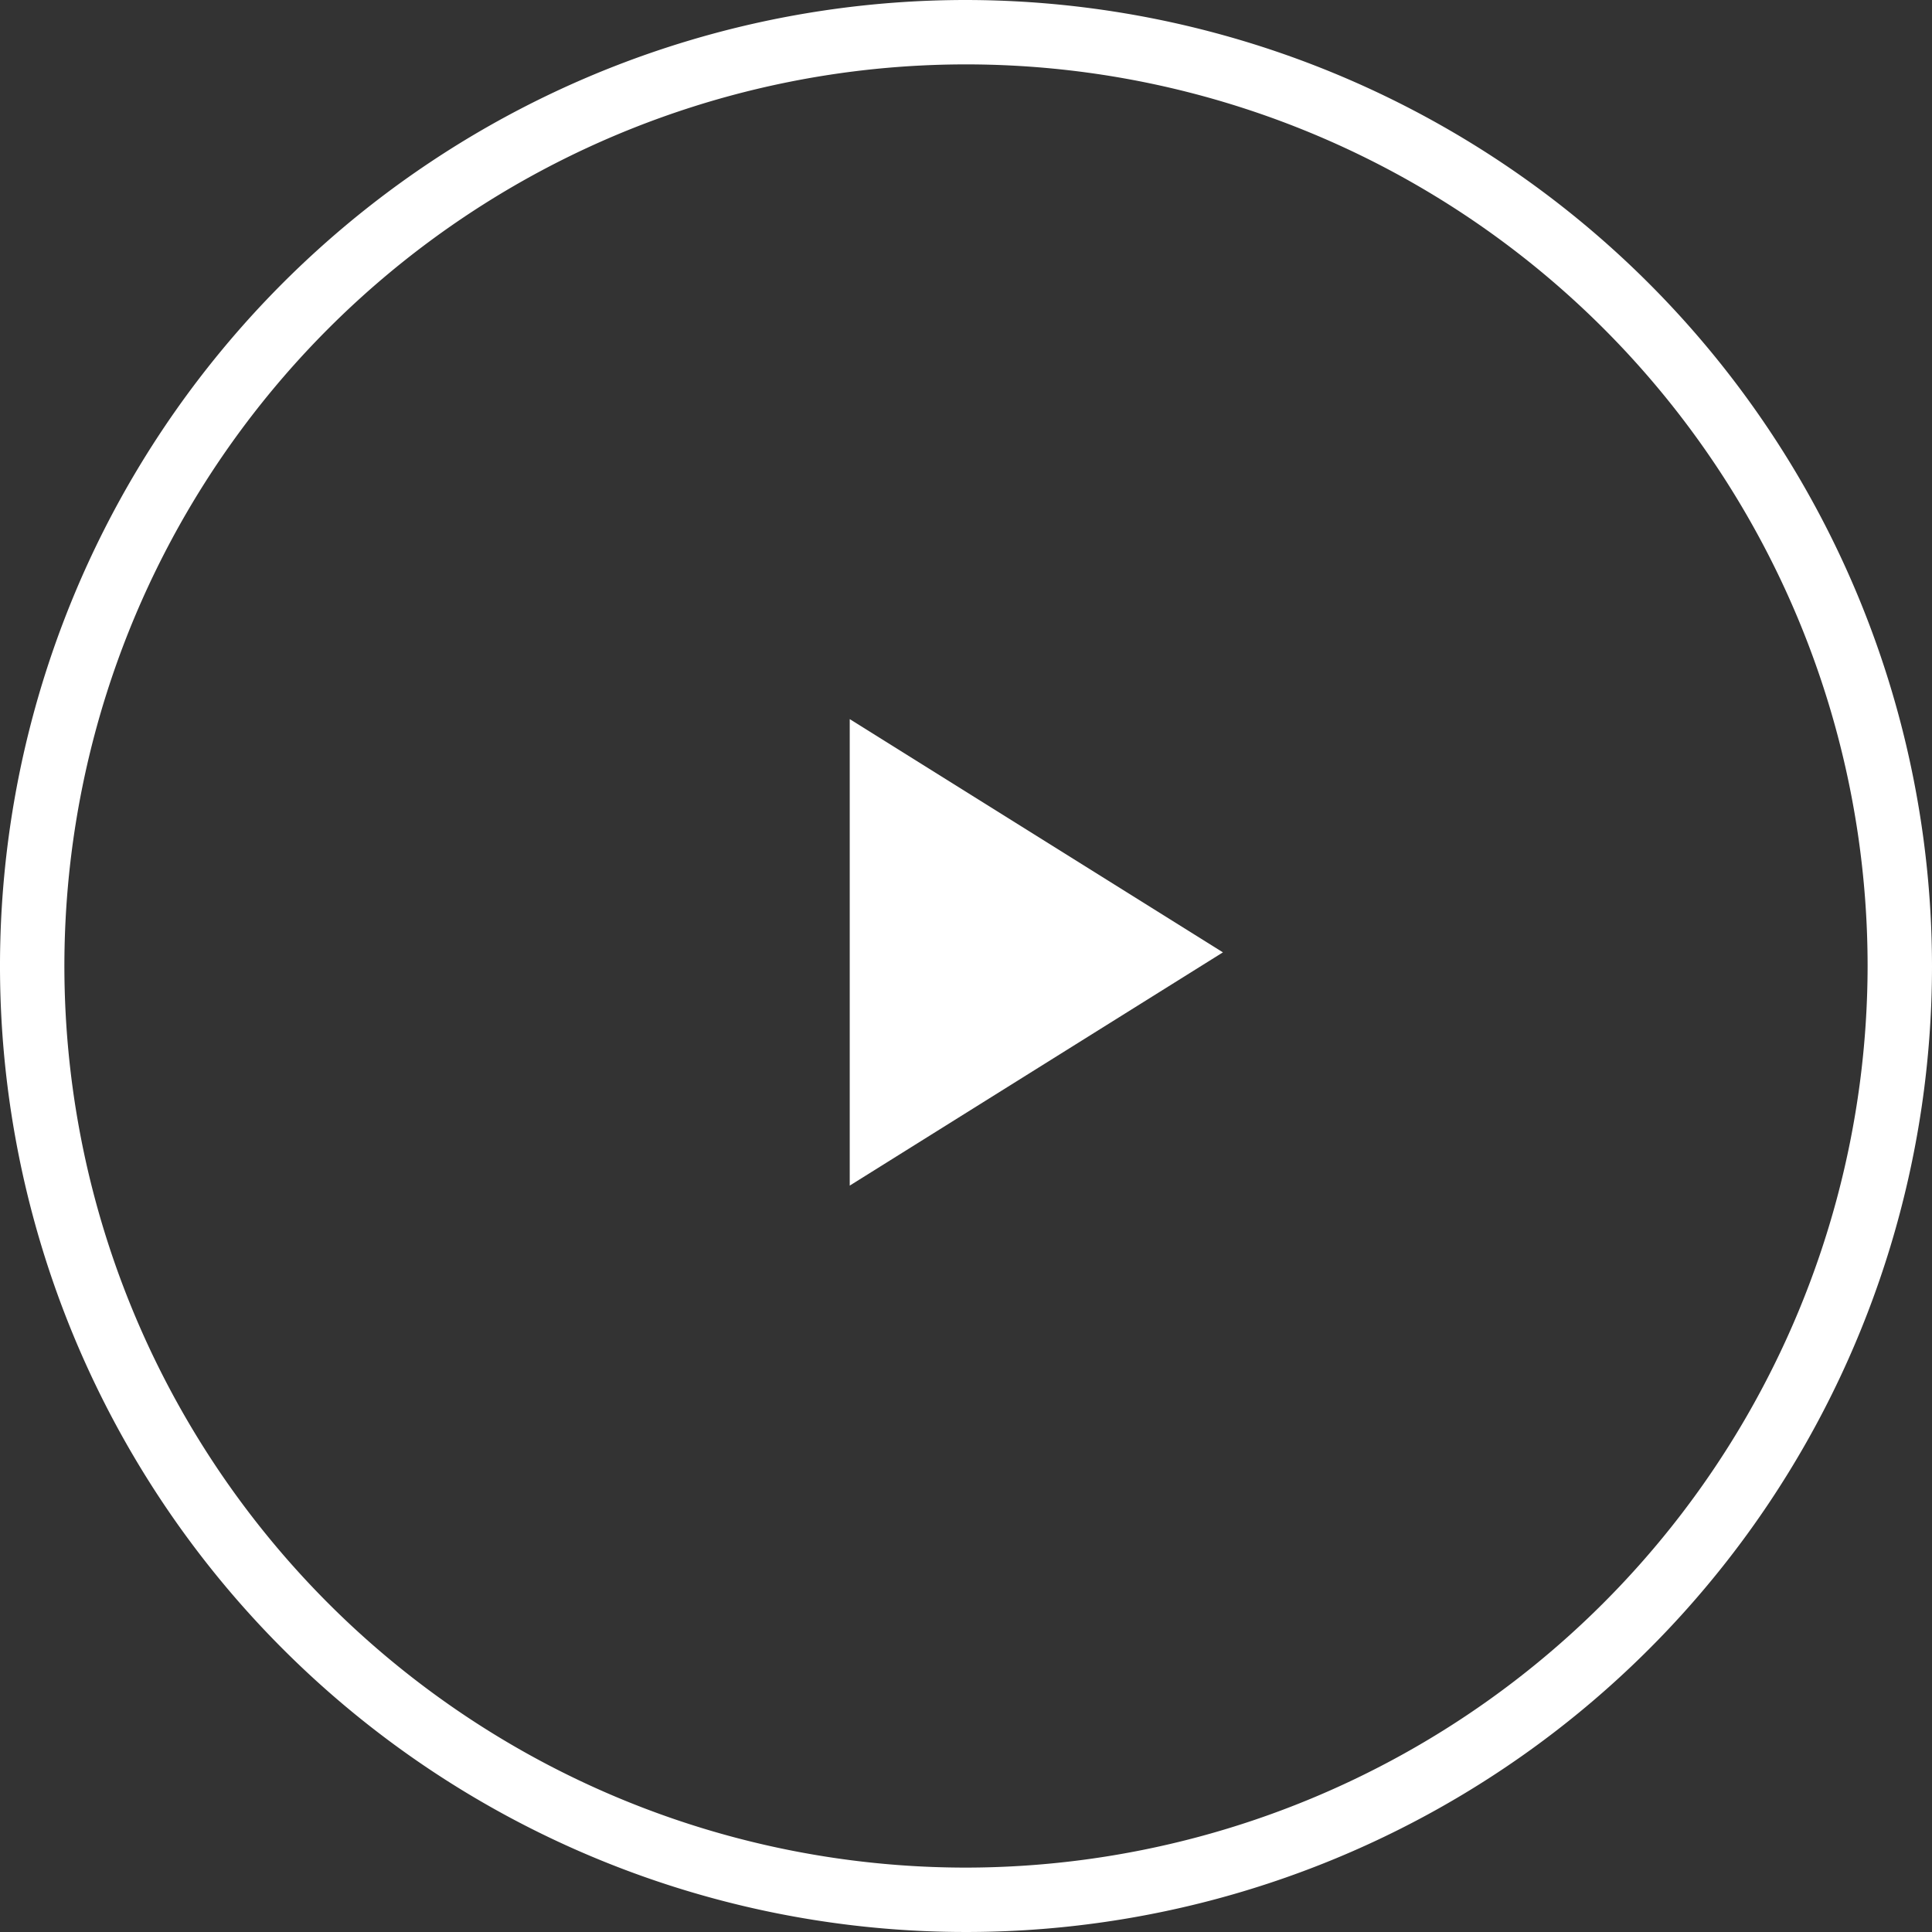 <svg xmlns="http://www.w3.org/2000/svg" width="103.538" height="103.538" viewBox="0 0 103.538 103.538"><rect x="0" y="0" width="103.538" height="103.538" fill="#333333" stroke="none"/><g id="Group_1358" data-name="Group 1358" transform="translate(-1837.563 -1225.563)"><g id="play-button-svgrepo-com" transform="translate(1837.563 1225.563)"><path id="Path_18251" data-name="Path 18251" d="M51.769.0a51.769 51.769.0 1 0 51.769 51.769A51.828 51.828.0 0 0 51.769.0zm0 100.087a48.318 48.318.0 1 1 48.318-48.318A48.373 48.373.0 0 1 51.769 100.087z" fill="#fff"/><path id="Polygon_4" data-name="Polygon 4" d="M12.5.0 25 20H0z" transform="translate(65.538 38.538) rotate(90)" fill="#fff"/></g></g></svg>
